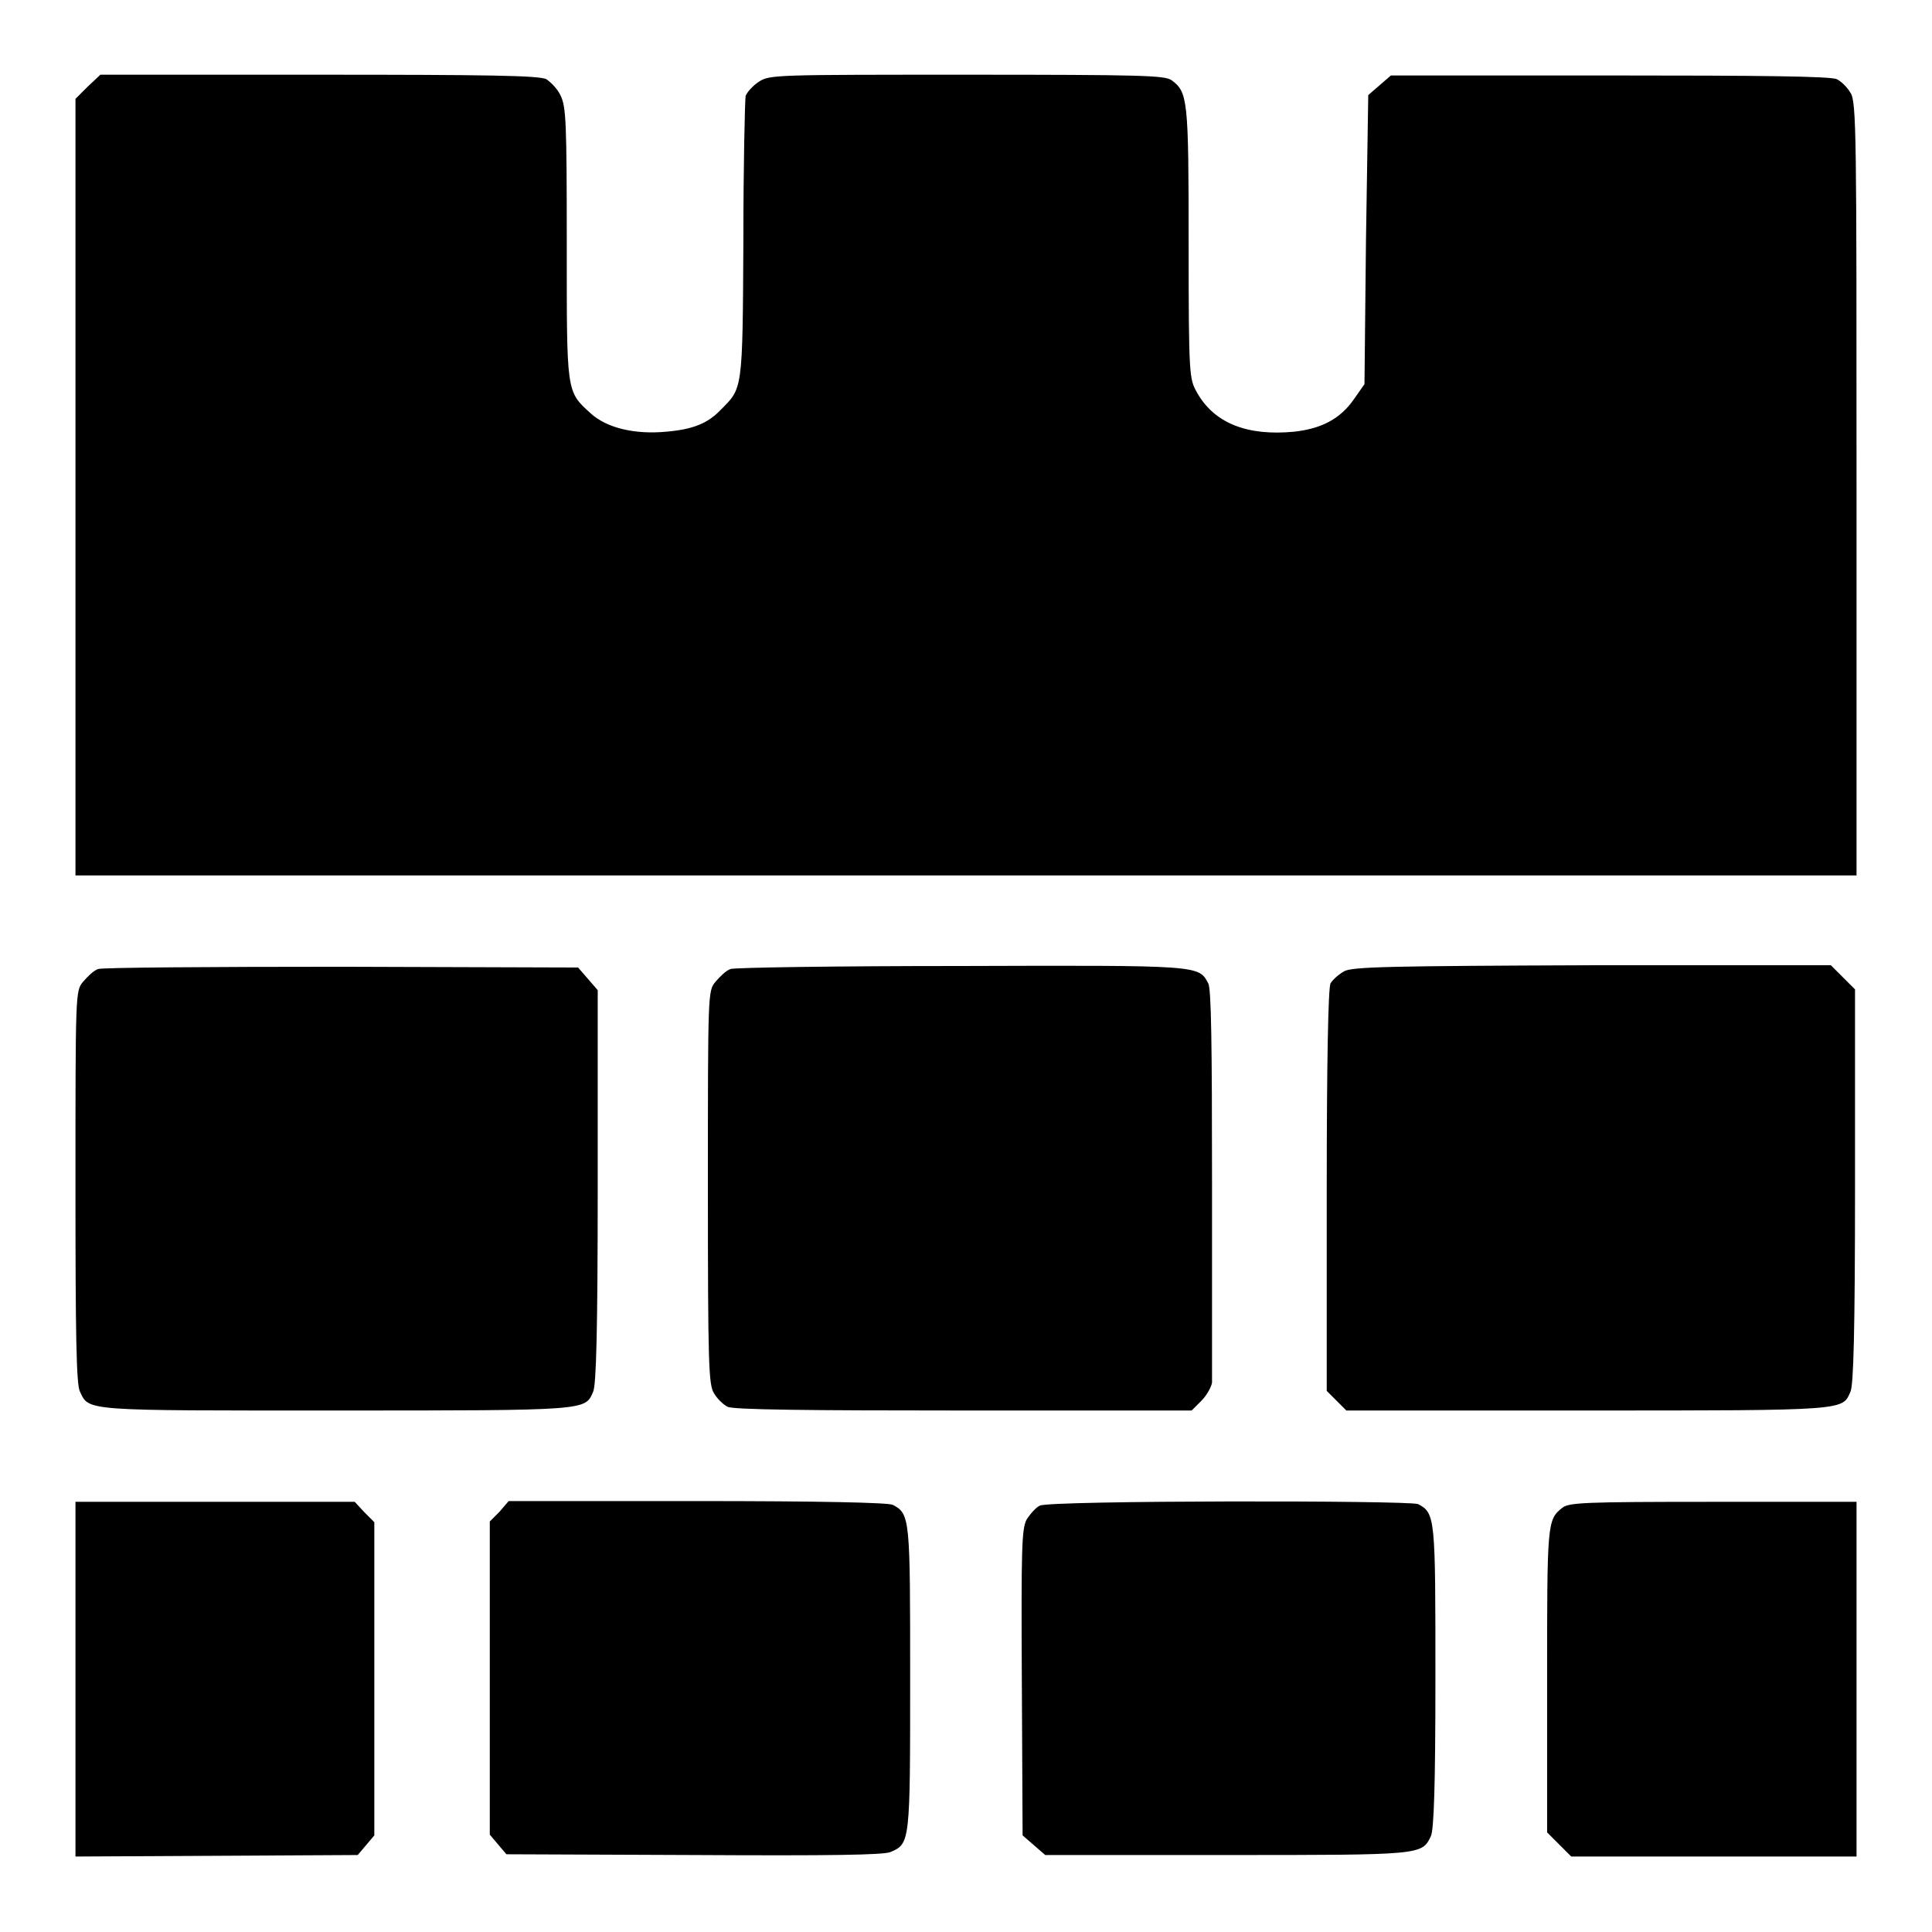 <?xml version="1.0" encoding="utf-8"?>
<!-- Svg Vector Icons : http://www.onlinewebfonts.com/icon -->
<!DOCTYPE svg PUBLIC "-//W3C//DTD SVG 1.1//EN" "http://www.w3.org/Graphics/SVG/1.1/DTD/svg11.dtd">
<svg version="1.1" xmlns="http://www.w3.org/2000/svg" xmlns:xlink="http://www.w3.org/1999/xlink" x="0px" y="0px" viewBox="0 0 256 256" enable-background="new 0 0 256 256" xml:space="preserve">
<g><g><g><path fill="#000000" d="M11.6,11.5L10,13.1v51.4V116h118h118V64.8c0-47,0-51.3-0.8-52.5c-0.4-0.7-1.2-1.5-1.8-1.8c-0.7-0.4-10.2-0.5-30.1-0.5h-29l-1.5,1.3l-1.5,1.3L181,31.8l-0.2,19.1l-1.4,2c-1.8,2.6-4.3,3.9-7.9,4.3c-6.2,0.6-10.6-1.1-12.9-5.2c-1-1.8-1.1-2-1.1-19.7c0-19.2-0.1-20.1-2.3-21.7c-1-0.6-3.8-0.7-27.1-0.7c-25.1,0-26.1,0-27.5,0.9c-0.8,0.5-1.6,1.4-1.8,1.9c-0.1,0.6-0.3,9.3-0.3,19.3c-0.1,19.9-0.1,19.4-3,22.3c-1.7,1.8-3.7,2.6-7.2,2.9c-4.2,0.4-7.9-0.5-10-2.4c-3.3-3-3.2-2.6-3.2-22.6c0-16.1-0.1-18-0.8-19.5c-0.4-0.9-1.3-1.8-1.9-2.2c-0.9-0.5-7.9-0.6-30.1-0.6h-29L11.6,11.5z"/><path fill="#000000" d="M13,128.4c-0.6,0.2-1.4,1-2,1.7c-1,1.2-1,1.4-1,27.2c0,19.1,0.1,26.3,0.6,27.1c1.2,2.6,0.5,2.5,34,2.5c33.6,0,32.9,0,34-2.5c0.4-0.9,0.6-8,0.6-27.2v-26l-1.3-1.5l-1.3-1.5l-31.3-0.1C28,128.1,13.5,128.2,13,128.4z"/><path fill="#000000" d="M96.8,128.4c-0.6,0.2-1.4,1-2,1.7c-1,1.2-1,1.4-1,27.2c0,23.5,0.1,26.2,0.8,27.3c0.4,0.7,1.2,1.5,1.8,1.8c0.7,0.4,10.6,0.5,31.3,0.5h30.2l1.3-1.3c0.7-0.7,1.3-1.8,1.4-2.4c0-0.6,0-12.5,0-26.5c0-18.3-0.1-25.7-0.5-26.4c-1.3-2.4-0.9-2.4-32.9-2.3C111.1,128,97.3,128.2,96.8,128.4z"/><path fill="#000000" d="M178.1,128.7c-0.7,0.4-1.5,1.1-1.8,1.6c-0.3,0.6-0.5,10.2-0.5,27.4v26.6l1.3,1.3l1.3,1.3h31.9c34.6,0,33.8,0,34.9-2.5c0.4-0.9,0.6-8,0.6-27.2v-26.1l-1.6-1.6l-1.6-1.6h-31.7C184,128,179.2,128.1,178.1,128.7z"/><path fill="#000000" d="M10,222.5V246l18.7-0.1l18.7-0.1l1.1-1.3l1.1-1.3v-20.7v-20.8l-1.3-1.3L47,199H28.5H10V222.5z"/><path fill="#000000" d="M66.2,200.3l-1.3,1.3v20.8v20.7l1.1,1.3l1.1,1.3l24.8,0.1c18.1,0.1,25.2,0,26.1-0.4c2.6-1.1,2.6-1.3,2.6-23c0-21.2,0-21.8-2.3-23c-0.6-0.3-9.6-0.5-25.9-0.5h-25L66.2,200.3z"/><path fill="#000000" d="M137.8,199.5c-0.5,0.2-1.3,1.1-1.8,1.9c-0.6,1.3-0.7,3.5-0.6,21.6l0.1,20.2l1.5,1.3l1.5,1.3h24c26,0,25.9,0,27.1-2.5c0.4-0.9,0.6-6.6,0.6-21c0-21.2,0-21.8-2.3-23C186.7,198.8,139.2,198.8,137.8,199.5z"/><path fill="#000000" d="M207,199.8c-2,1.6-2,2-2,22.9v20.1l1.6,1.6l1.6,1.6h18.9H246v-23.5V199h-19C209.7,199,207.9,199.1,207,199.8z"/></g></g></g>
</svg>